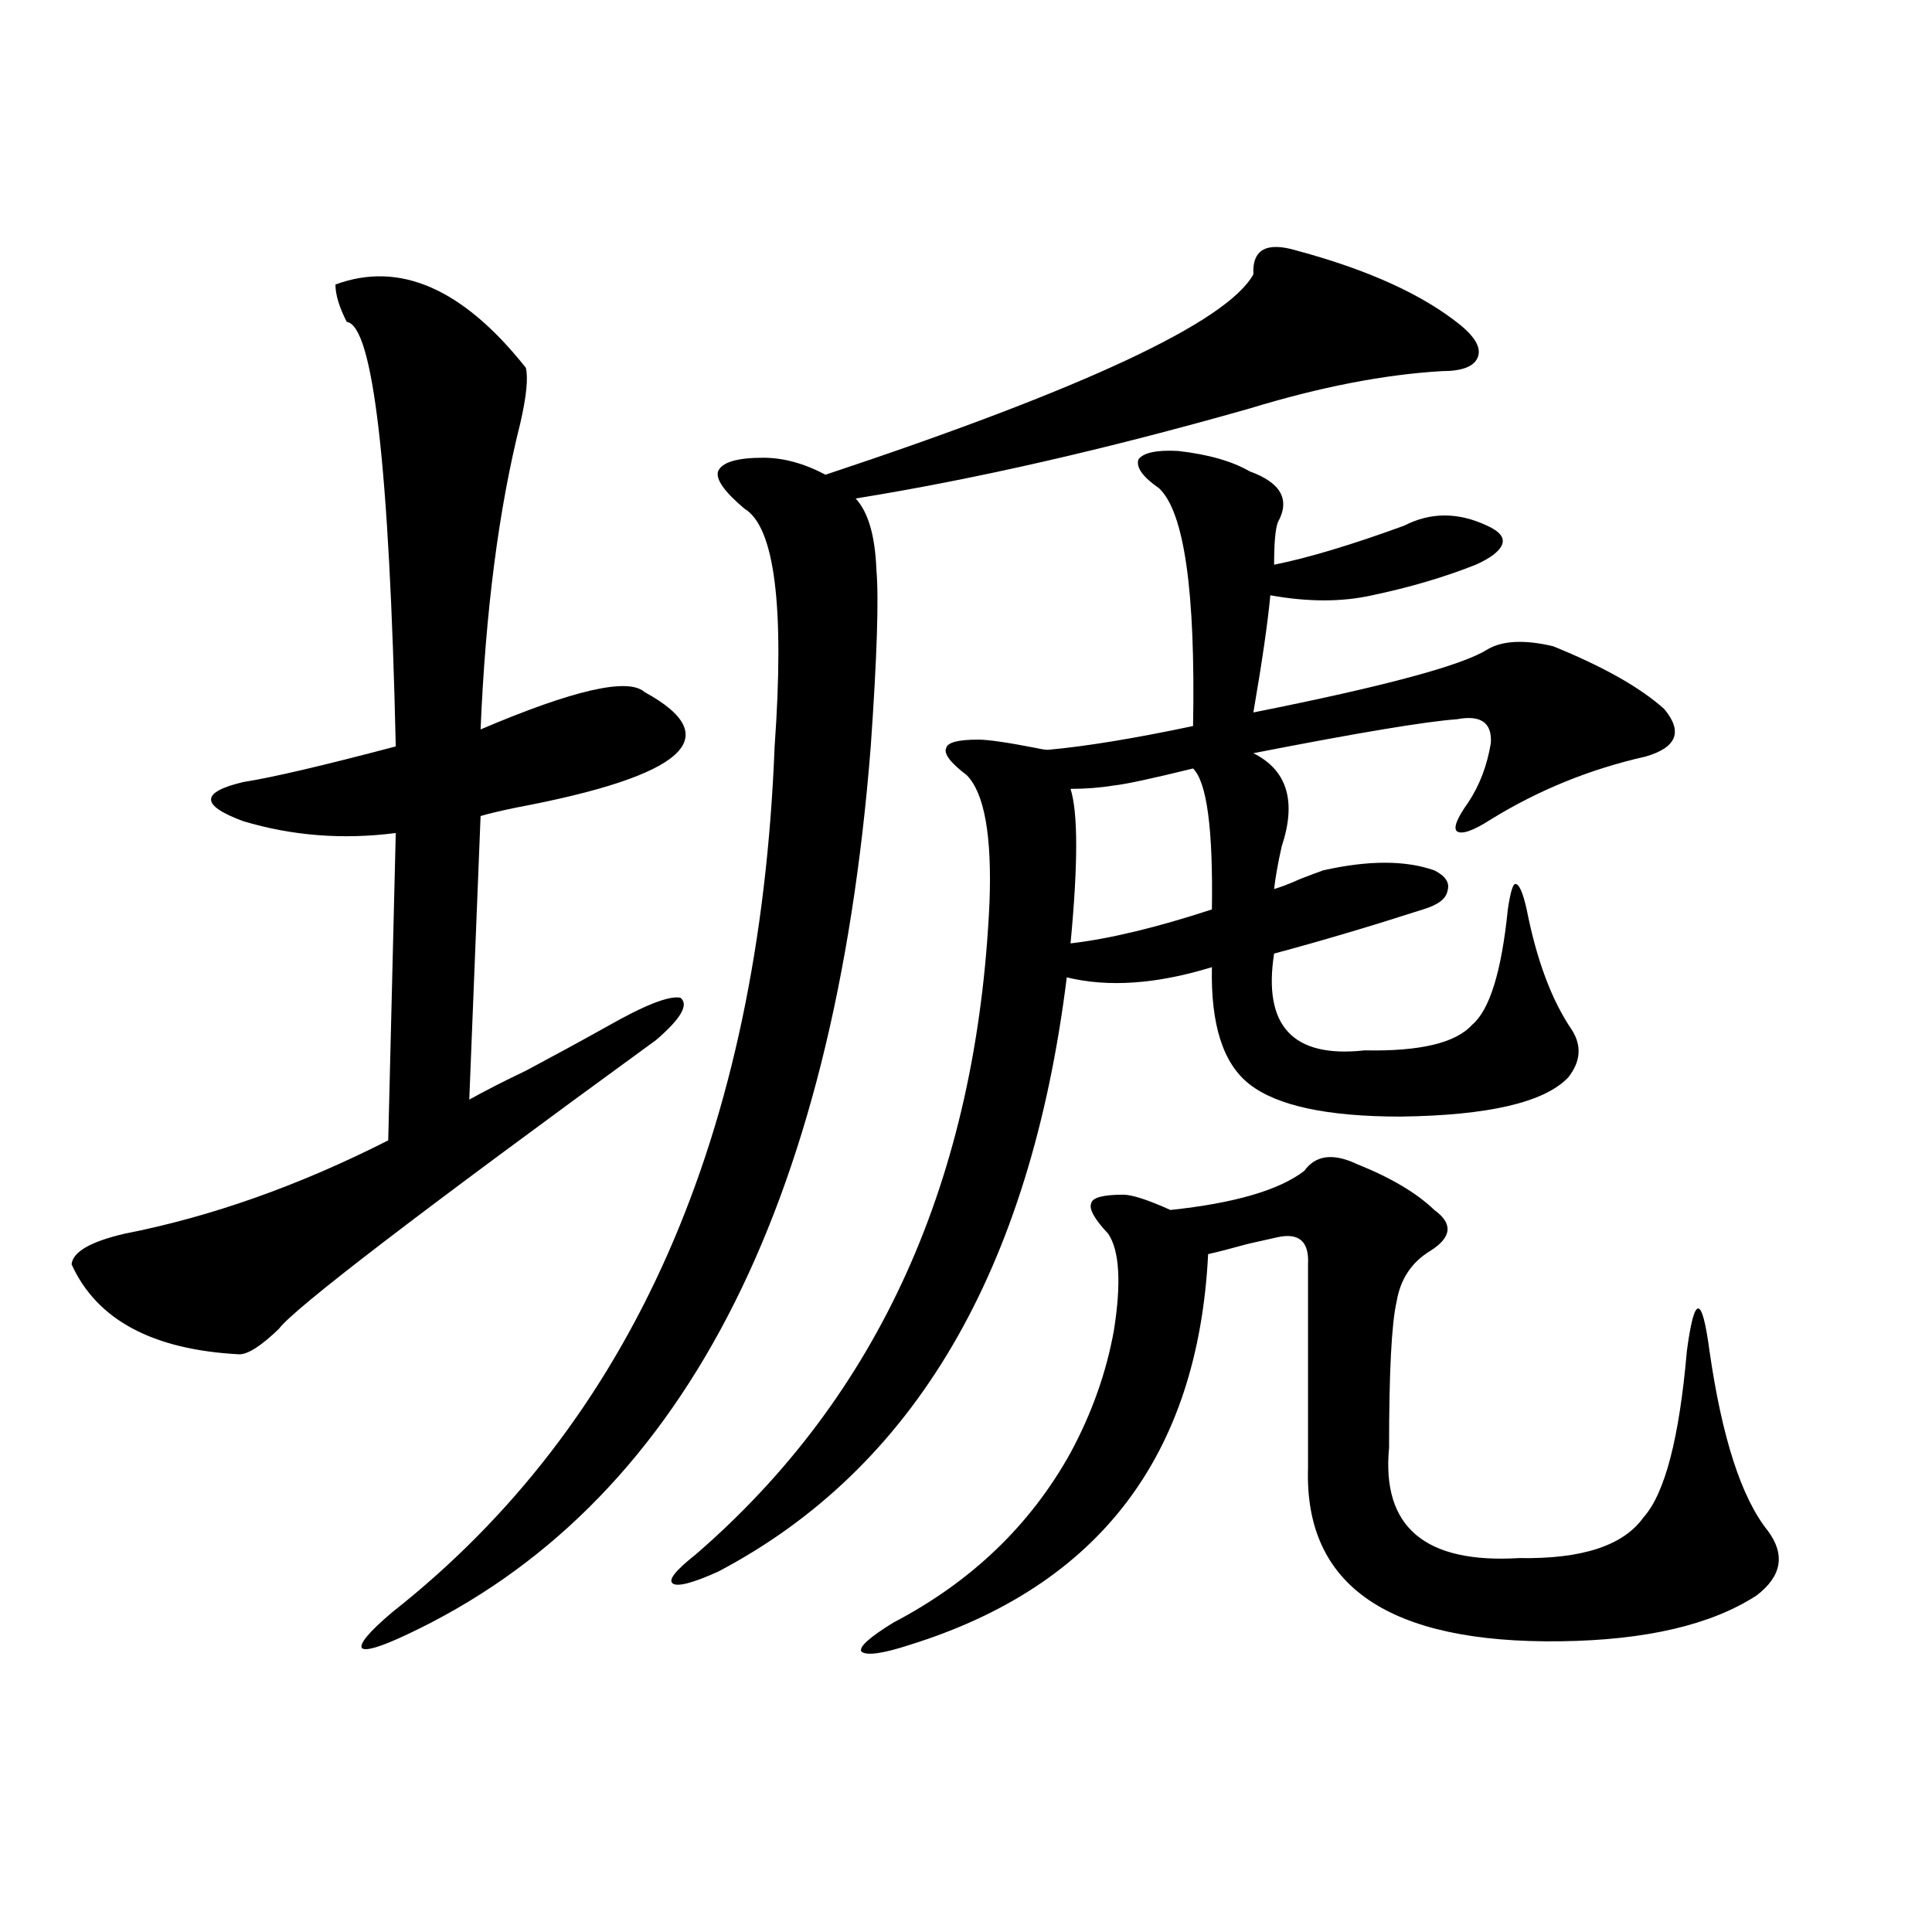 <?xml version="1.0" encoding="utf-8"?>
<!-- Generator: Adobe Illustrator 16.0.0, SVG Export Plug-In . SVG Version: 6.00 Build 0)  -->
<!DOCTYPE svg PUBLIC "-//W3C//DTD SVG 1.1//EN" "http://www.w3.org/Graphics/SVG/1.1/DTD/svg11.dtd">
<svg version="1.1" id="图层_1" xmlns="http://www.w3.org/2000/svg" xmlns:xlink="http://www.w3.org/1999/xlink" x="0px" y="0px"
	 width="1000px" height="1000px" viewBox="0 0 1000 1000" enable-background="new 0 0 1000 1000" xml:space="preserve">
<path d="M173.63,147.277c33.17-12.305,66.004,2.06,98.534,43.066c1.296,5.273,0.32,14.941-2.927,29.004
	c-11.066,43.945-17.896,96.68-20.487,158.203c48.124-20.503,76.416-26.944,84.876-19.336c42.926,23.442,20.808,43.368-66.34,59.766
	c-8.46,1.758-14.634,3.228-18.536,4.395l-5.854,146.777c8.445-4.683,18.201-9.668,29.268-14.941
	c14.299-7.608,28.292-15.229,41.95-22.852c19.512-11.124,32.194-16.108,38.048-14.941c4.543,3.516,0.32,10.849-12.683,21.973
	c-122.283,89.071-187.312,138.867-195.117,149.414c-9.116,8.789-15.945,13.184-20.487,13.184
	c-44.877-2.335-73.825-17.866-86.827-46.582c0.64-6.44,9.756-11.714,27.316-15.82c44.877-8.789,90.394-24.897,136.582-48.34
	l3.902-159.082c-27.316,3.516-53.657,1.47-79.022-6.152c-22.119-8.198-22.119-14.941,0-20.215
	c14.954-2.335,41.294-8.487,79.022-18.457c-3.262-144.718-11.707-217.969-25.365-219.727
	C175.582,159.005,173.63,152.551,173.63,147.277z M671.179,129.699c37.072,9.97,65.364,22.852,84.876,38.672
	c7.805,6.454,10.731,12.017,8.78,16.699c-1.951,4.696-8.14,7.031-18.536,7.031c-29.923,1.758-63.093,8.212-99.51,19.336
	c-74.145,21.094-142.115,36.626-203.897,46.582c6.494,7.031,10.076,19.336,10.731,36.914c1.296,14.653,0.32,45.126-2.927,91.406
	c-18.871,240.243-98.869,393.462-239.994,459.668c-13.658,6.44-21.463,8.789-23.414,7.031c-1.311-2.349,3.902-8.501,15.609-18.457
	c124.219-97.847,190.239-247.261,198.043-448.242c5.198-72.647,0-113.667-15.609-123.047c-10.411-8.789-14.969-15.229-13.658-19.336
	c1.951-4.683,9.756-7.031,23.414-7.031c10.396,0,21.128,2.938,32.194,8.789c133.976-44.522,207.8-79.102,221.458-103.711
	C648.085,129.122,655.569,125.017,671.179,129.699z M609.717,233.41c15.609,1.758,27.957,5.273,37.072,10.547
	c16.25,5.864,21.128,14.653,14.634,26.367c-1.311,3.516-1.951,10.849-1.951,21.973c17.561-3.516,39.999-10.245,67.315-20.215
	c13.658-7.031,27.957-7.031,42.926,0c6.494,2.938,9.101,6.152,7.805,9.668c-1.311,3.516-5.854,7.031-13.658,10.547
	c-16.265,6.454-34.146,11.728-53.657,15.82c-15.609,3.516-33.17,3.516-52.682,0c-1.311,14.063-4.237,34.277-8.78,60.645
	c67.636-13.472,107.955-24.308,120.973-32.52c7.805-4.683,19.177-5.273,34.146-1.758c26.006,10.547,45.197,21.396,57.56,32.52
	c9.756,11.728,6.494,19.927-9.756,24.609c-28.627,6.454-55.288,17.29-79.998,32.52c-9.115,5.864-14.969,7.91-17.561,6.152
	c-1.951-1.758,0-6.729,5.854-14.941c5.854-8.789,9.756-19.034,11.707-30.762c0.641-10.547-5.213-14.64-17.561-12.305
	c-16.265,1.181-51.386,7.031-105.363,17.578c17.561,8.789,22.438,24.911,14.634,48.34c-1.951,8.789-3.262,16.122-3.902,21.973
	c3.902-1.167,8.445-2.925,13.658-5.273c4.543-1.758,8.445-3.214,11.707-4.395c23.414-5.273,42.591-5.273,57.56,0
	c5.854,2.938,8.125,6.454,6.829,10.547c-0.655,4.106-4.878,7.333-12.683,9.668c-27.316,8.789-53.017,16.411-77.071,22.852
	c-5.854,37.505,9.756,54.204,46.828,50.098c28.612,0.591,47.148-3.804,55.608-13.184c9.101-7.608,15.274-27.534,18.536-59.766
	c1.296-8.789,2.592-13.184,3.902-13.184c1.951,0,3.902,4.395,5.854,13.184c5.198,26.367,13.003,47.173,23.414,62.402
	c5.198,8.212,4.543,16.411-1.951,24.609c-12.362,12.896-41.31,19.638-86.827,20.215c-37.728,0-63.748-5.562-78.047-16.699
	c-13.658-10.547-20.167-30.762-19.512-60.645c-28.627,8.789-53.657,10.547-75.12,5.273
	c-18.871,151.763-79.022,254.306-180.483,307.617c-13.018,5.851-20.822,7.91-23.414,6.152c-2.606-1.758,1.296-6.729,11.707-14.941
	c94.952-82.026,145.683-194.526,152.191-337.5c1.296-34.565-2.606-56.538-11.707-65.918c-8.46-6.44-12.042-11.124-10.731-14.063
	c0.641-2.925,6.174-4.395,16.585-4.395c5.198,0,15.274,1.47,30.243,4.395c2.592,0.591,4.543,0.879,5.854,0.879
	c19.512-1.758,44.542-5.851,75.12-12.305c1.296-69.722-4.558-110.742-17.561-123.047c-8.46-5.851-12.042-10.835-10.731-14.941
	C591.821,234.289,598.65,232.833,609.717,233.41z M702.397,602.551c17.561,7.031,30.884,14.941,39.999,23.73
	c9.756,7.031,9.101,14.063-1.951,21.094c-9.756,5.864-15.609,14.653-17.561,26.367c-2.606,11.138-3.902,36.337-3.902,75.586
	c-3.902,41.021,18.536,60.067,67.315,57.129c32.515,0.591,53.978-6.44,64.389-21.094c11.052-12.305,18.536-41.007,22.438-86.133
	c1.951-14.64,3.902-21.973,5.854-21.973s3.902,7.333,5.854,21.973c6.494,45.126,16.585,76.177,30.243,93.164
	c9.101,12.305,7.149,23.442-5.854,33.398c-23.414,15.229-57.239,23.14-101.461,23.73c-89.113,1.167-132.68-28.716-130.729-89.648
	V654.406c0.641-11.714-4.558-16.397-15.609-14.063c-2.606,0.591-7.805,1.758-15.609,3.516c-8.46,2.349-15.289,4.106-20.487,5.273
	c-5.213,104.302-56.584,171.675-154.143,202.148c-14.313,4.683-22.773,5.851-25.365,3.516c-1.311-2.349,4.223-7.333,16.585-14.941
	c40.319-21.094,70.883-50.386,91.705-87.891c11.052-20.503,18.536-41.597,22.438-63.281c3.902-24.609,2.927-41.309-2.927-50.098
	c-7.164-7.608-10.091-12.882-8.78-15.82c0.641-2.925,6.174-4.395,16.585-4.395c4.543,0,12.683,2.637,24.39,7.91
	c33.17-3.516,56.249-10.245,69.267-20.215C680.935,597.868,690.035,596.7,702.397,602.551z M627.277,470.715
	c0.641-41.597-2.606-65.918-9.756-72.949c-21.463,5.273-35.121,8.212-40.975,8.789c-7.164,1.181-14.634,1.758-22.438,1.758
	c3.902,12.305,3.902,38.974,0,79.98C574.261,485.958,598.65,480.095,627.277,470.715z"/>
</svg>
